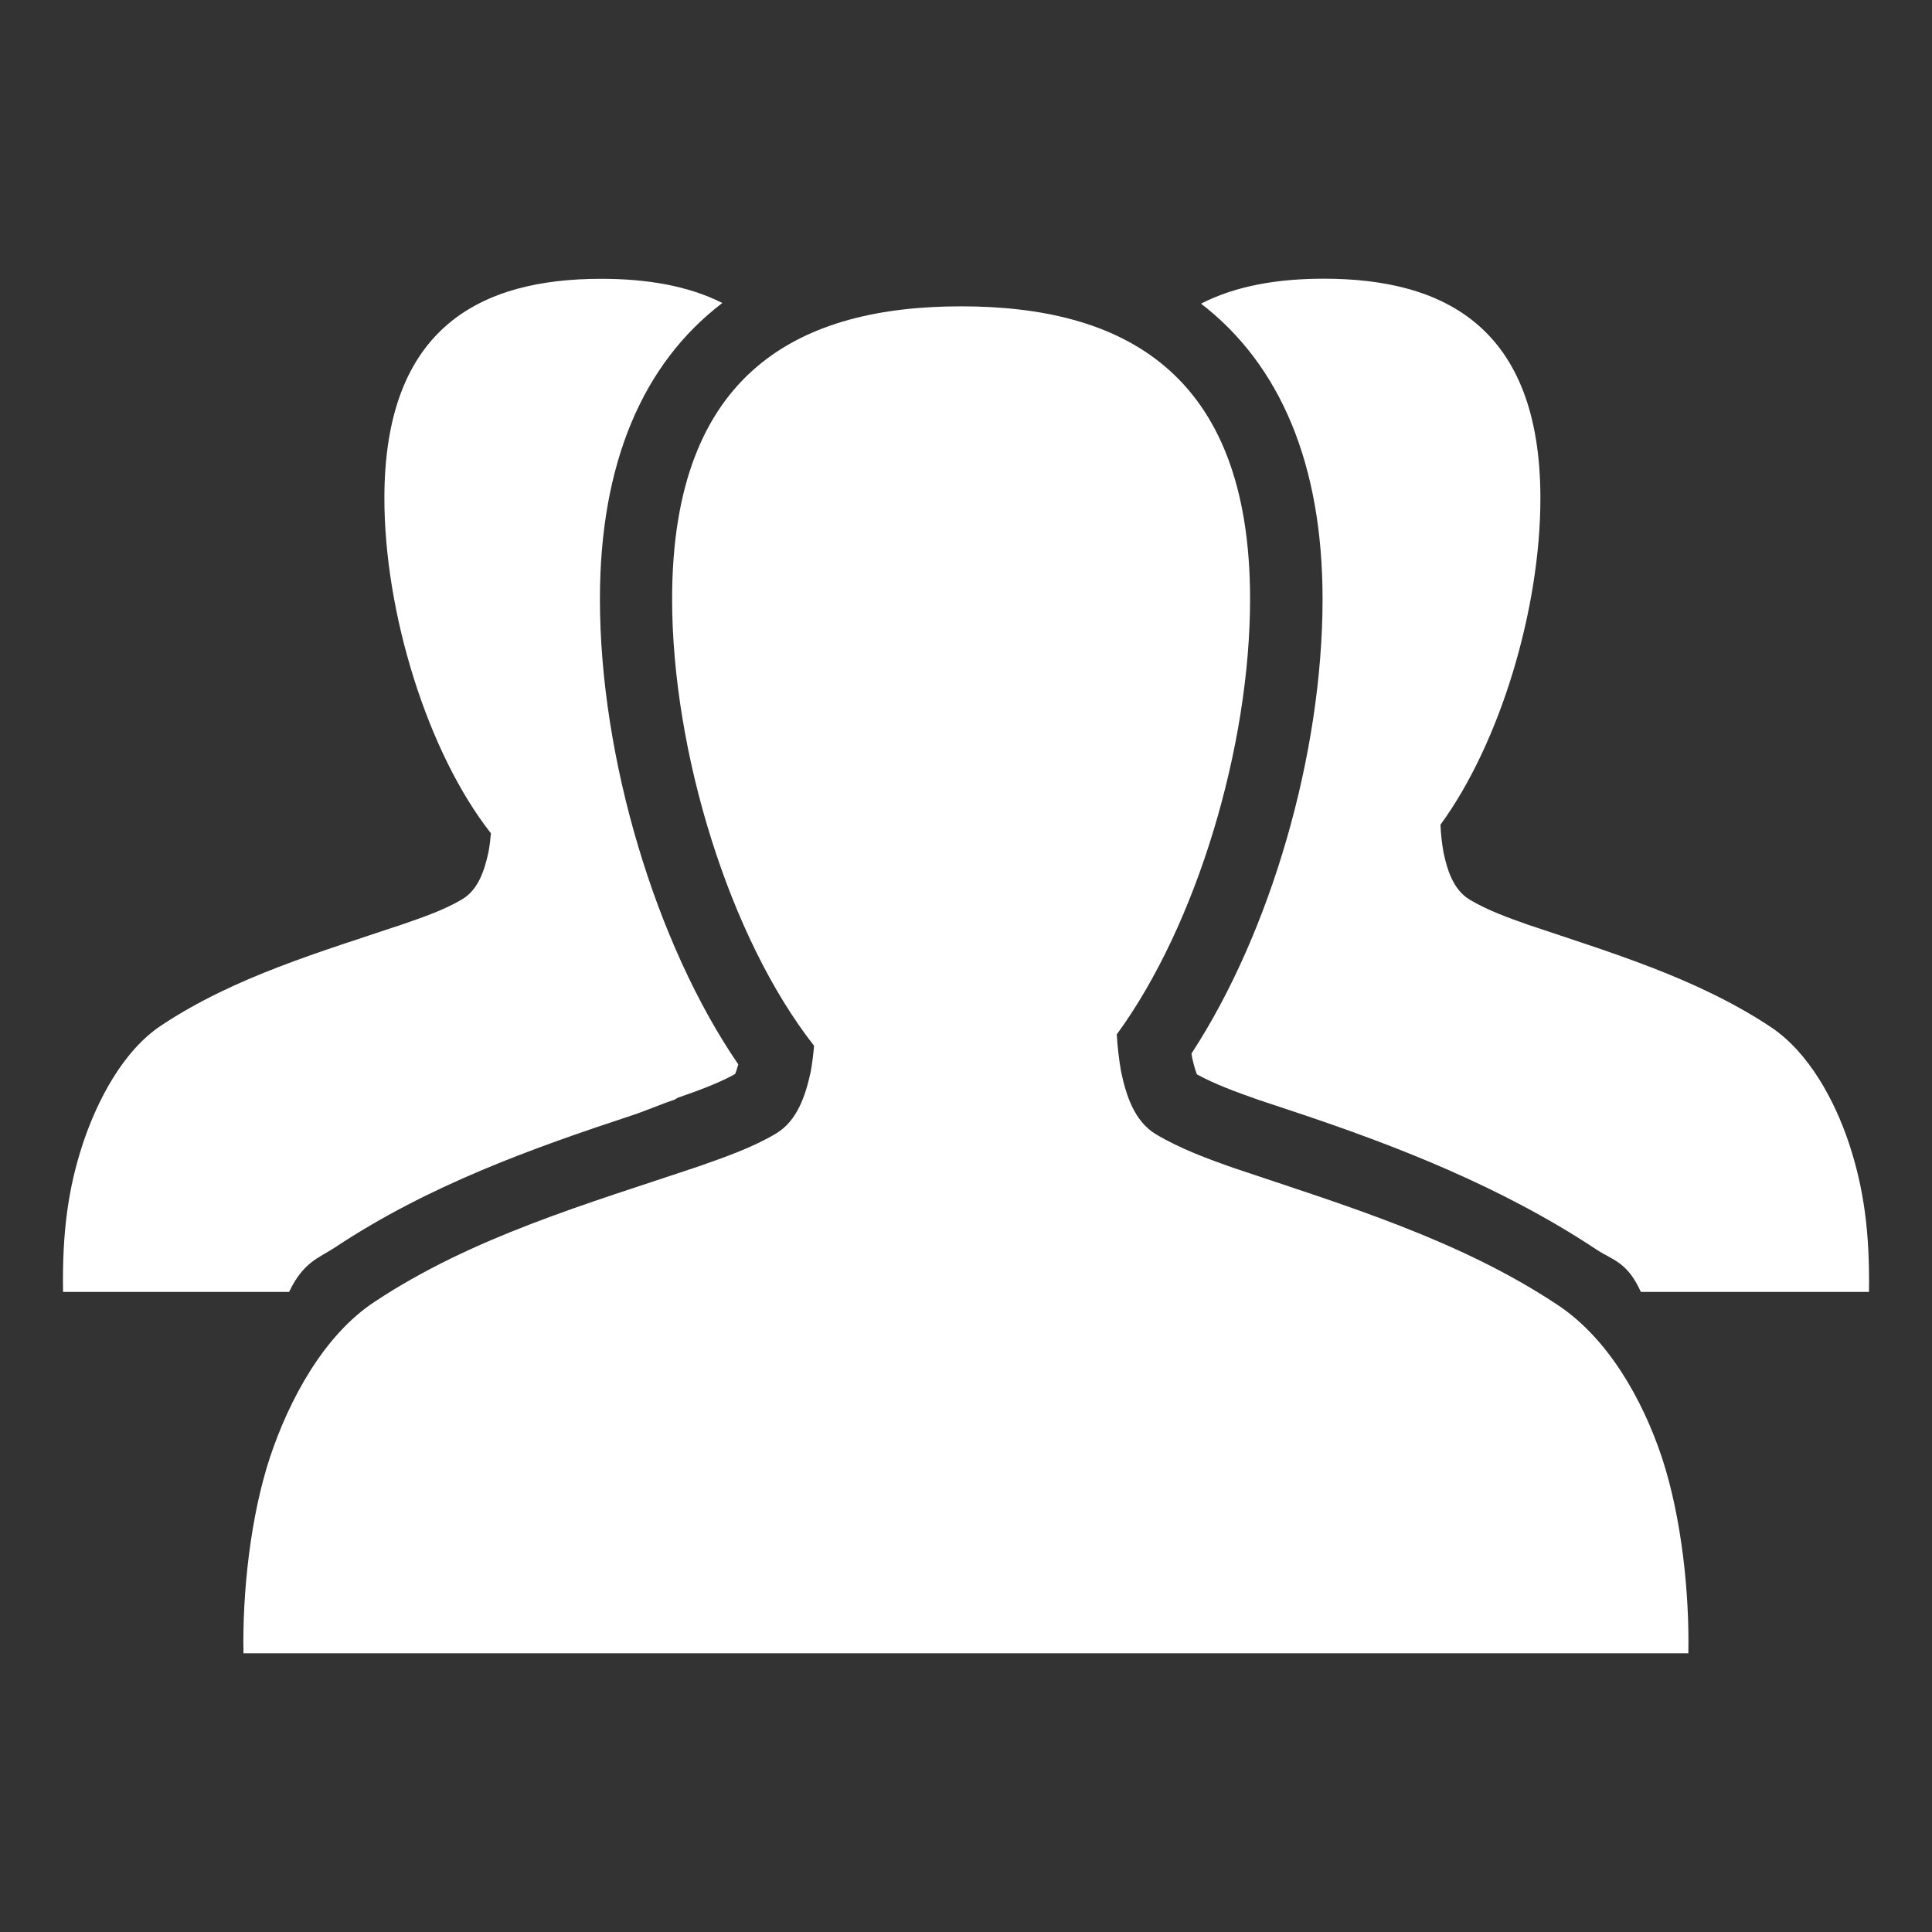 <?xml version="1.0" encoding="UTF-8" standalone="no"?>
<!-- Created with Inkscape (http://www.inkscape.org/) -->

<svg
   xmlns:dc="http://purl.org/dc/elements/1.1/"
   xmlns:cc="http://creativecommons.org/ns#"
   xmlns:rdf="http://www.w3.org/1999/02/22-rdf-syntax-ns#"
   xmlns:svg="http://www.w3.org/2000/svg"
   xmlns="http://www.w3.org/2000/svg"
   xmlns:sodipodi="http://sodipodi.sourceforge.net/DTD/sodipodi-0.dtd"
   xmlns:inkscape="http://www.inkscape.org/namespaces/inkscape"
   id="svg2"
   version="1.1"
   inkscape:version="0.91 r13725"
   xml:space="preserve"
   width="65"
   height="65"
   viewBox="0 0 65 65"
   sodipodi:docname="icon-people.svg"><rect x="0" y="0" width="65" height="65" fill="#333333" stroke="none"/><defs
     id="defs6"><clipPath
       clipPathUnits="userSpaceOnUse"
       id="clipPath16"><path
         d="m 0,2500 720,0 L 720,0 0,0 0,2500 Z"
         id="path18"
         inkscape:connector-curvature="0" /></clipPath></defs><sodipodi:namedview
     pagecolor="#ffffff"
     bordercolor="#666666"
     borderopacity="1"
     objecttolerance="10"
     gridtolerance="10"
     guidetolerance="10"
     inkscape:pageopacity="0"
     inkscape:pageshadow="2"
     inkscape:window-width="1680"
     inkscape:window-height="987"
     id="namedview4"
     showgrid="false"
     inkscape:zoom="3.4176451"
     inkscape:cx="-41.052162"
     inkscape:cy="36.425433"
     inkscape:window-x="-8"
     inkscape:window-y="-8"
     inkscape:window-maximized="1"
     inkscape:current-layer="g10" /><g
     id="g10"
     inkscape:groupmode="layer"
     inkscape:label="Objeto Inteligente de Vetor1"
     transform="matrix(1.25,0,0,-1.25,0,65)"><g
       id="g4731"
       transform="translate(-213.993,-760.886)"
       style="fill:#ffffff"><g
         transform="translate(223.009,779.311)"
         id="g20"
         style="fill:#ffffff"><path
           inkscape:connector-curvature="0"
           id="path22"
           style="fill:#ffffff;fill-opacity:1;fill-rule:nonzero;stroke:none"
           d="m 0,0 c 2.507,1.665 5.29,2.664 7.985,3.552 0.387,0.127 0.773,0.299 1.157,0.426 l 0.079,0.049 c 0.571,0.198 1.108,0.396 1.548,0.64 0.021,0.046 0.051,0.13 0.086,0.26 -2.216,3.234 -3.724,8.237 -3.724,12.523 0,3.633 1.142,6.331 3.295,7.97 -0.93,0.47 -2.054,0.651 -3.262,0.651 -3.223,0 -5.834,-1.287 -5.834,-5.908 0,-3.067 1.151,-6.832 2.868,-9.017 C 4.182,10.973 4.162,10.8 4.129,10.629 4.025,10.159 3.864,9.633 3.424,9.371 2.934,9.081 2.385,8.893 1.848,8.707 -0.384,7.955 -2.692,7.292 -4.673,5.977 -5.702,5.299 -6.401,3.951 -6.785,2.796 -7.18,1.596 -7.344,0.422 -7.319,-1.197 l 6.084,0 C -0.849,-0.387 -0.437,-0.287 0,0" /></g><g
         transform="translate(261.651,785.245)"
         id="g24"
         style="fill:#ffffff"><path
           inkscape:connector-curvature="0"
           id="path26"
           style="fill:#ffffff;fill-opacity:1;fill-rule:nonzero;stroke:none"
           d="m 0,0 c -1.98,1.314 -4.291,1.998 -6.521,2.748 -0.536,0.189 -1.088,0.387 -1.578,0.677 -0.44,0.263 -0.605,0.795 -0.705,1.265 -0.045,0.249 -0.073,0.501 -0.084,0.753 1.617,2.214 2.69,5.824 2.69,8.786 0,4.624 -2.611,5.911 -5.832,5.911 -1.225,0 -2.362,-0.188 -3.302,-0.672 2.137,-1.644 3.271,-4.332 3.271,-7.951 0,-4.172 -1.4,-8.975 -3.528,-12.232 0.007,-0.035 0.013,-0.073 0.018,-0.111 0.055,-0.252 0.101,-0.384 0.129,-0.45 0.468,-0.257 1.027,-0.465 1.651,-0.684 l 0.933,-0.31 c 2.761,-0.918 5.618,-2.027 8.191,-3.735 0.416,-0.272 0.806,-0.317 1.174,-1.126 l 6.139,0 C 2.669,-5.512 2.505,-4.339 2.11,-3.139 1.727,-1.985 1.028,-0.681 0,0" /></g><g
         transform="translate(255.906,777.771)"
         id="g28"
         style="fill:#ffffff"><path
           inkscape:connector-curvature="0"
           id="path30"
           style="fill:#ffffff;fill-opacity:1;fill-rule:nonzero;stroke:none"
           d="m 0,0 c -2.639,1.751 -5.717,2.672 -8.692,3.674 -0.72,0.252 -1.449,0.52 -2.105,0.91 -0.588,0.35 -0.808,1.057 -0.941,1.685 -0.059,0.331 -0.097,0.669 -0.117,1.005 2.158,2.951 3.588,7.766 3.588,11.716 0,6.163 -3.481,7.88 -7.778,7.88 -4.296,0 -7.778,-1.716 -7.778,-7.879 0,-4.09 1.535,-9.111 3.821,-12.023 -0.021,-0.229 -0.047,-0.46 -0.089,-0.691 -0.135,-0.625 -0.354,-1.327 -0.941,-1.675 -0.658,-0.389 -1.386,-0.636 -2.105,-0.89 -2.974,-0.999 -6.053,-1.884 -8.694,-3.635 -1.374,-0.903 -2.304,-2.649 -2.817,-4.19 -0.527,-1.597 -0.743,-3.648 -0.712,-5.27 l 19.446,0 19.443,0 C 3.561,-7.761 3.345,-5.71 2.817,-4.113 2.303,-2.57 1.375,-0.905 0,0" /></g></g></g></svg>